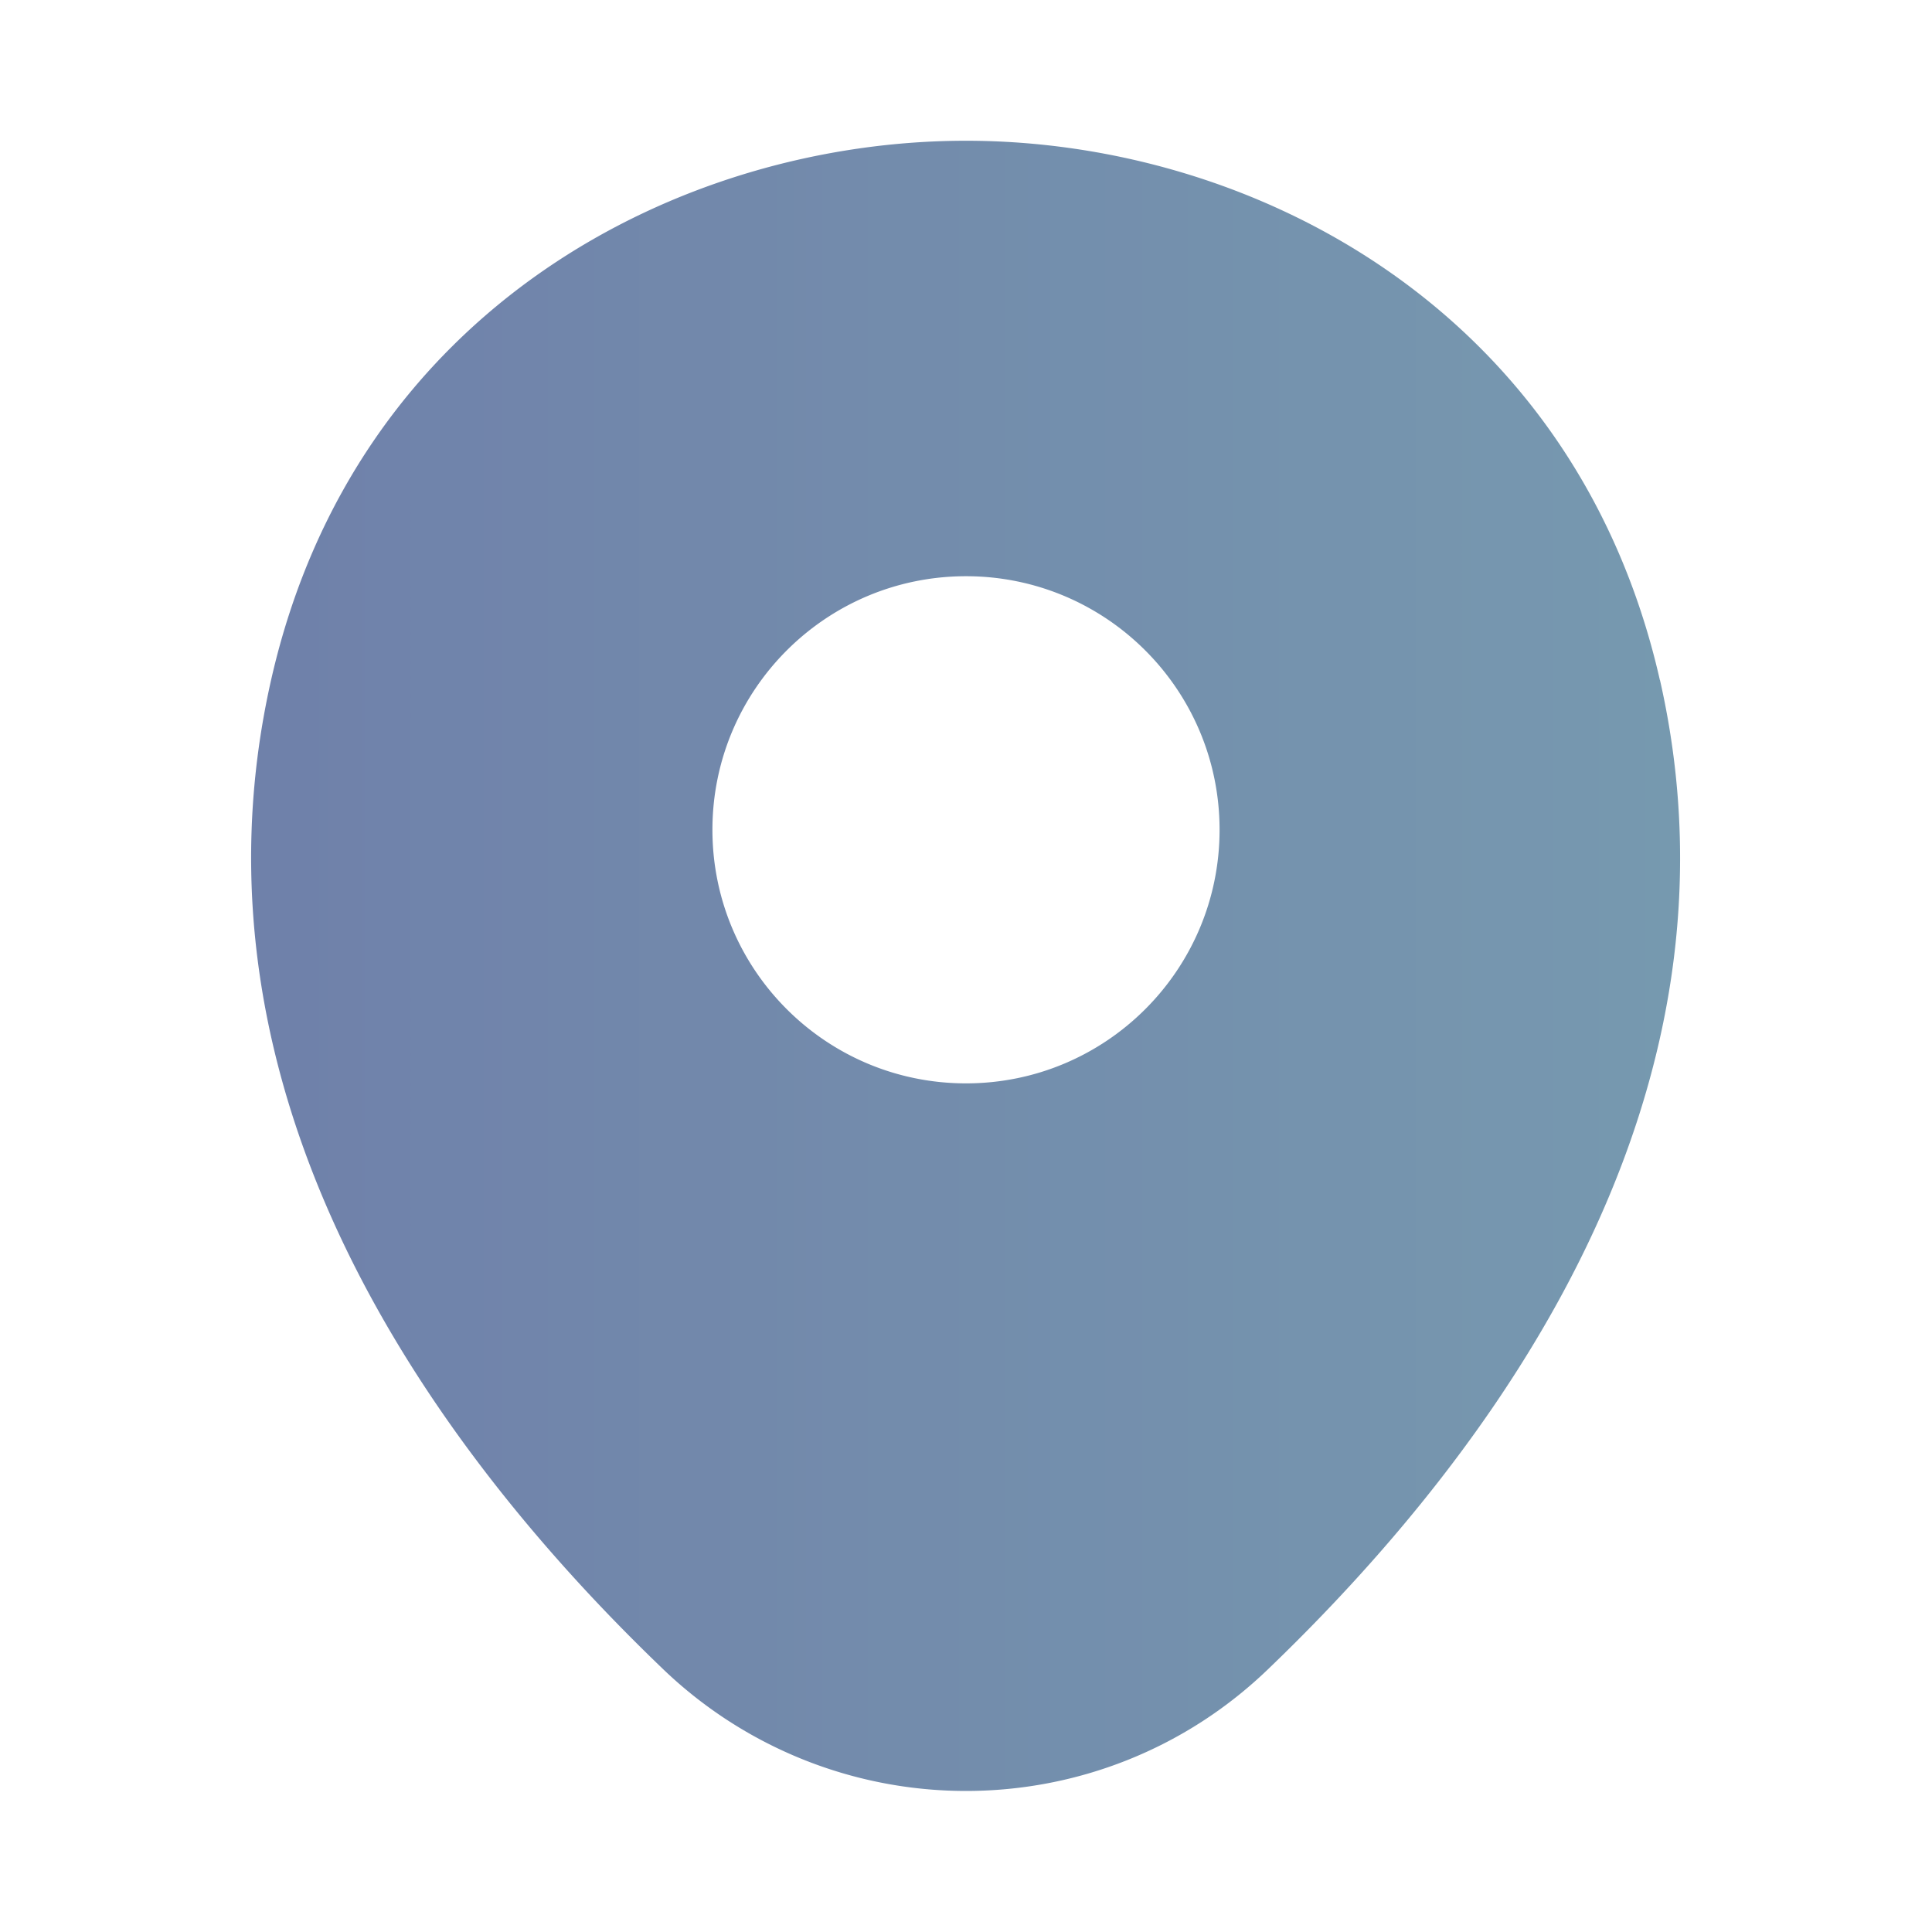 <svg xmlns="http://www.w3.org/2000/svg" width="20" height="20" fill="none" xmlns:v="https://vecta.io/nano"><g opacity=".78"><g clip-path="url(#B)"><path d="M17.183 7.04C16.308 3.19 12.95 1.457 10 1.457S3.683 3.182 2.808 7.032c-.975 4.3 1.658 7.942 4.042 10.233A4.53 4.53 0 0 0 10 18.54c1.133 0 2.267-.425 3.142-1.275 2.383-2.292 5.017-5.925 4.042-10.225zM10 11.215c-1.45 0-2.625-1.175-2.625-2.625S8.55 5.965 10 5.965s2.625 1.175 2.625 2.625S11.45 11.215 10 11.215z" fill="url(#A)"/></g></g><defs><linearGradient id="A" x1="2.6" y1="9.999" x2="18.675" y2="9.999" gradientUnits="userSpaceOnUse"><stop stop-color="#475d92"/><stop offset="1" stop-color="#517f99"/></linearGradient><clipPath id="B"><path fill="#fff" d="M0 0h20v20H0z"/></clipPath></defs></svg>